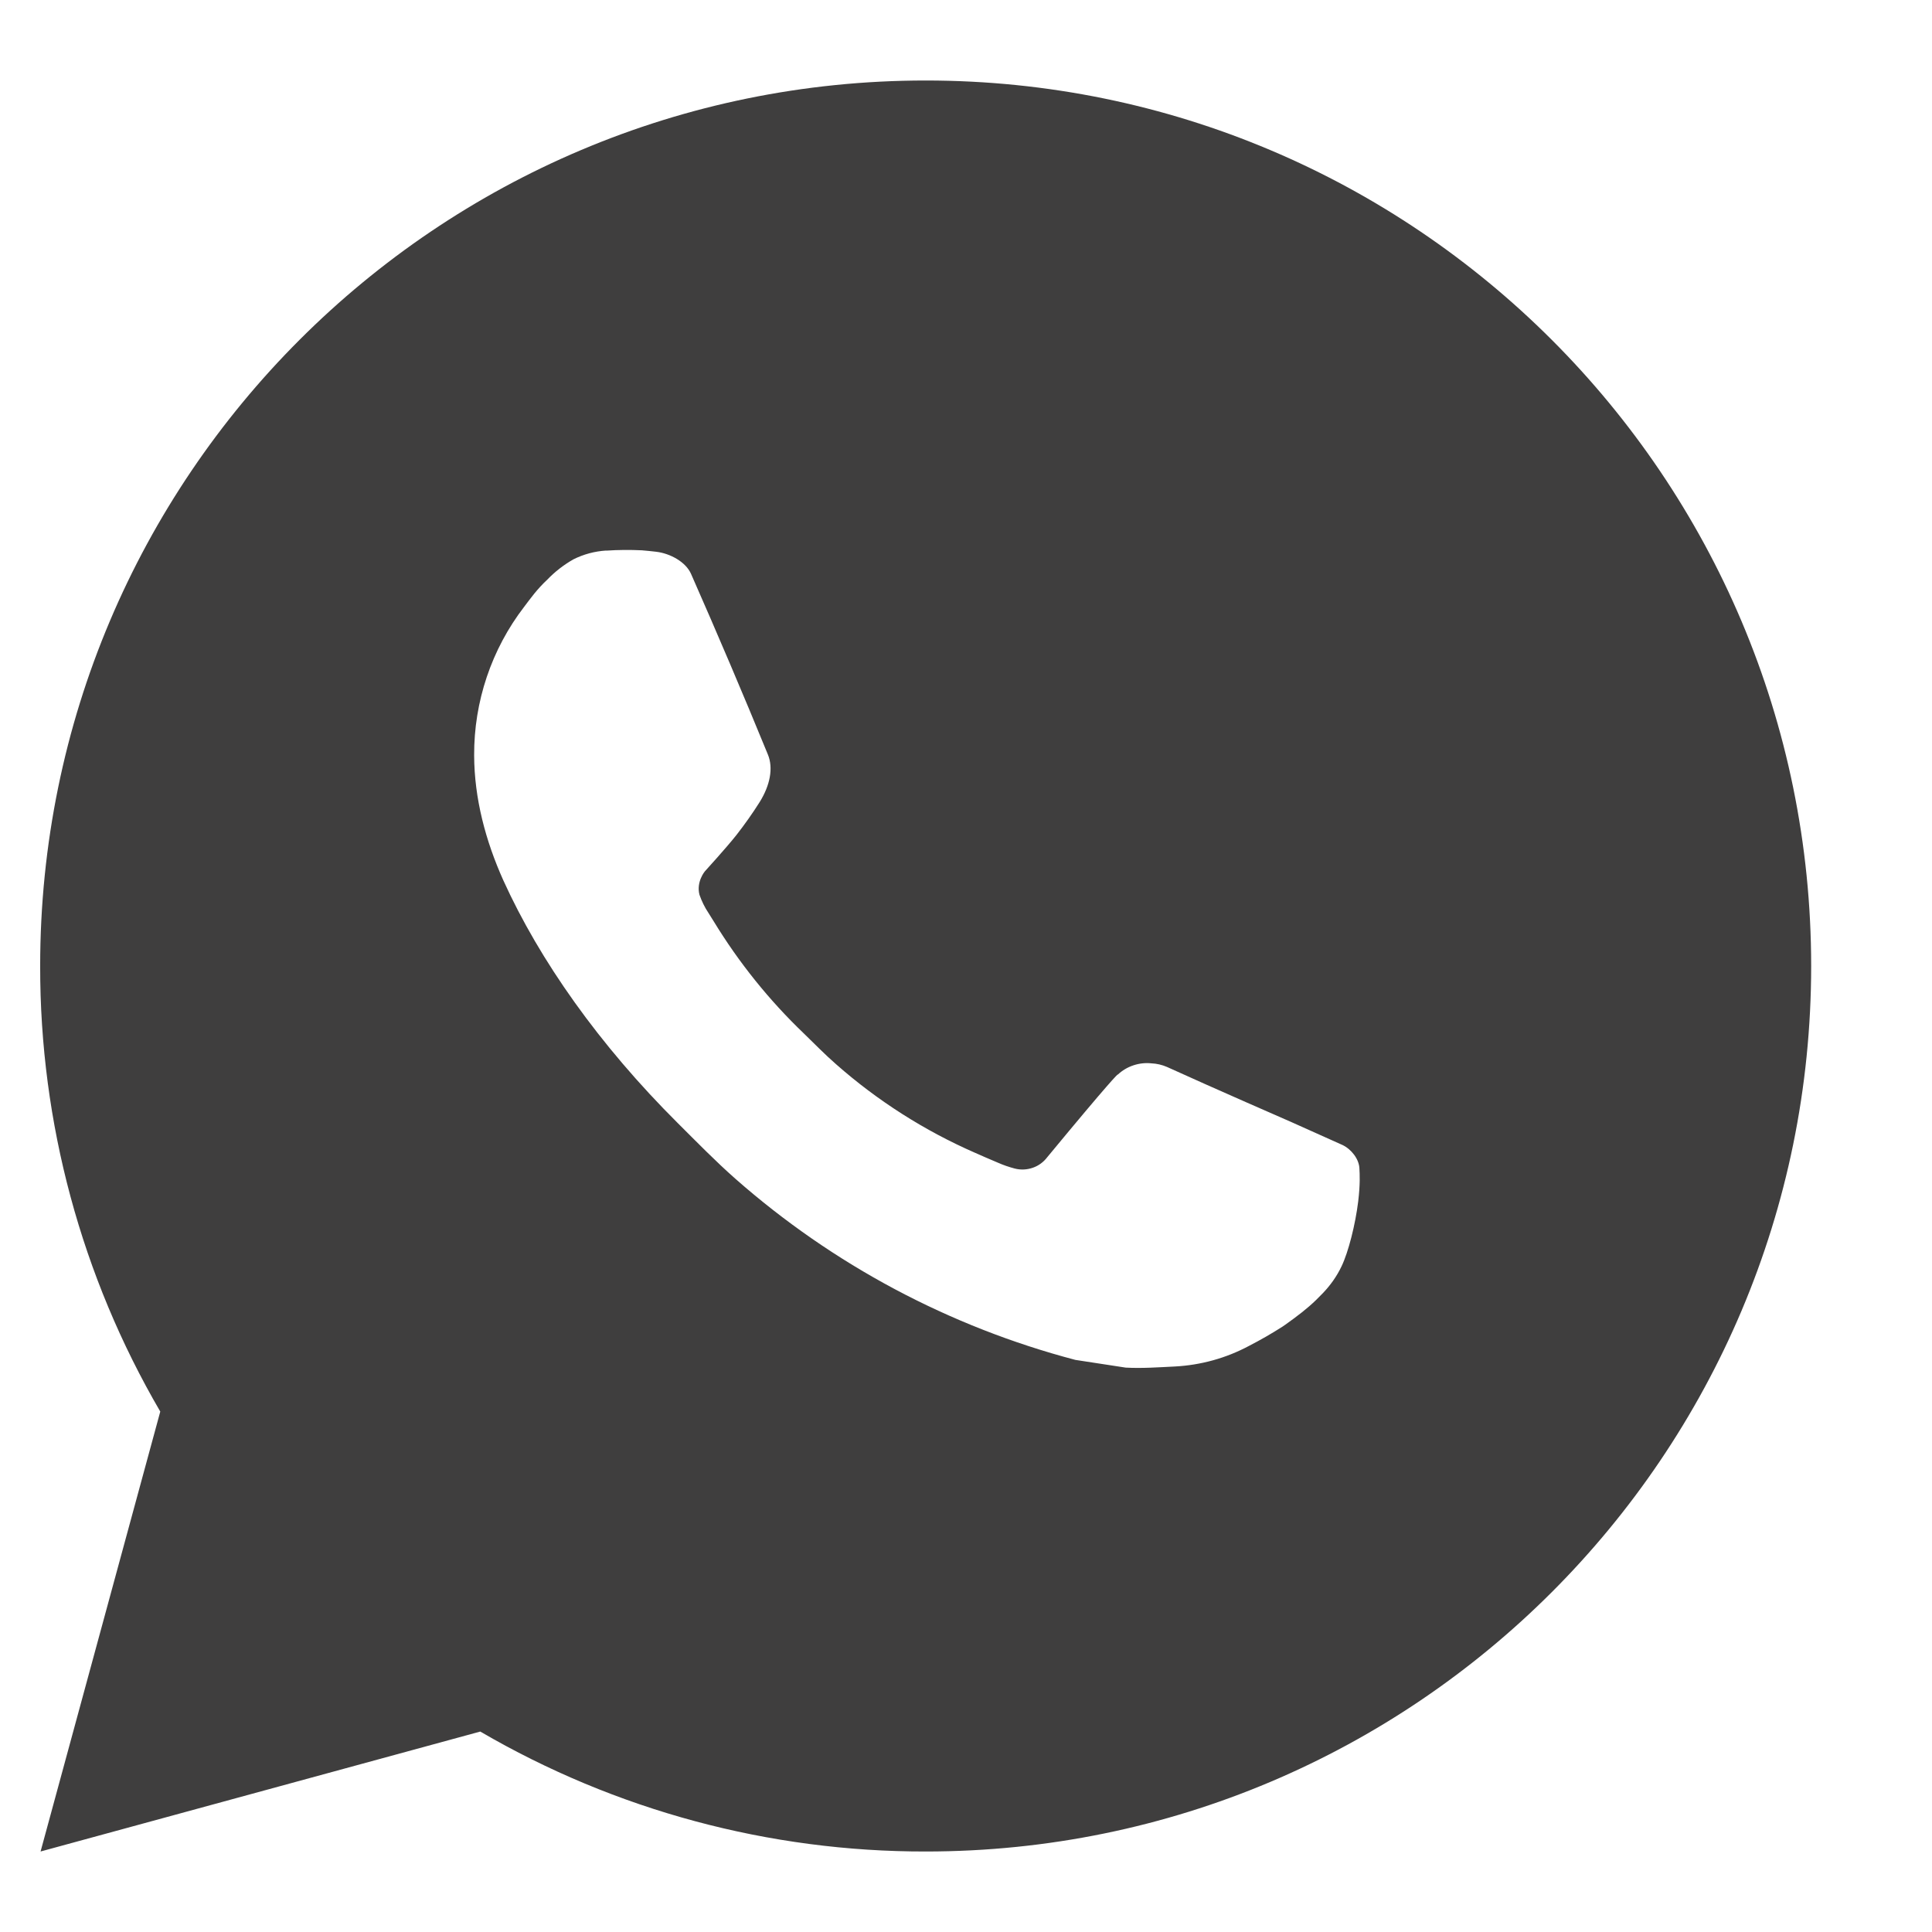 <svg fill="none" height="24" viewBox="0 0 24 24" width="24" xmlns="http://www.w3.org/2000/svg"><path d="m.504 23 1.487-5.465c-.98-1.68-1.495-3.59-1.492-5.535 0-6.075 4.925-11 11-11 6.075 0 11 4.925 11 11s-4.925 11-11 11c-1.944.003-3.854-.511-5.533-1.49zm7.026-16.161c-.142.009-.281.046-.408.11-.119.068-.228.152-.323.251-.132.124-.207.232-.287.337-.407.529-.625 1.179-.622 1.846.002.539.143 1.064.363 1.554.45.992 1.19 2.043 2.168 3.016.235.234.465.47.713.689 1.214 1.069 2.66 1.839 4.224 2.251l.626.096c.203.011.407-.004.612-.014.32-.017.633-.103.916-.254.144-.074.285-.155.421-.242 0 0 .047-.031.138-.099.148-.11.24-.188.363-.317.091-.095.171-.206.231-.332.086-.179.172-.521.207-.806.026-.218.019-.337.015-.41-.004-.118-.102-.24-.209-.291l-.64-.287s-.957-.417-1.541-.683c-.062-.027-.128-.042-.195-.045-.075-.008-.151.001-.223.025s-.138.063-.193.115v-.002c-.005 0-.079.063-.875 1.026-.046.061-.108.108-.181.133-.072.025-.15.029-.224.01-.072-.019-.142-.043-.21-.073-.136-.057-.184-.079-.277-.12l-.005-.002c-.629-.275-1.212-.646-1.727-1.1-.139-.121-.267-.253-.399-.381-.433-.414-.81-.883-1.122-1.395l-.065-.104c-.047-.07-.084-.146-.112-.226-.042-.162.067-.291.067-.291s.267-.293.392-.451c.103-.132.2-.269.289-.41.13-.209.171-.423.102-.59-.308-.752-.627-1.501-.955-2.245-.065-.147-.257-.253-.432-.274-.059-.007-.119-.013-.178-.018-.148-.007-.296-.006-.443.004z" fill="#3f3e3e"/></svg>